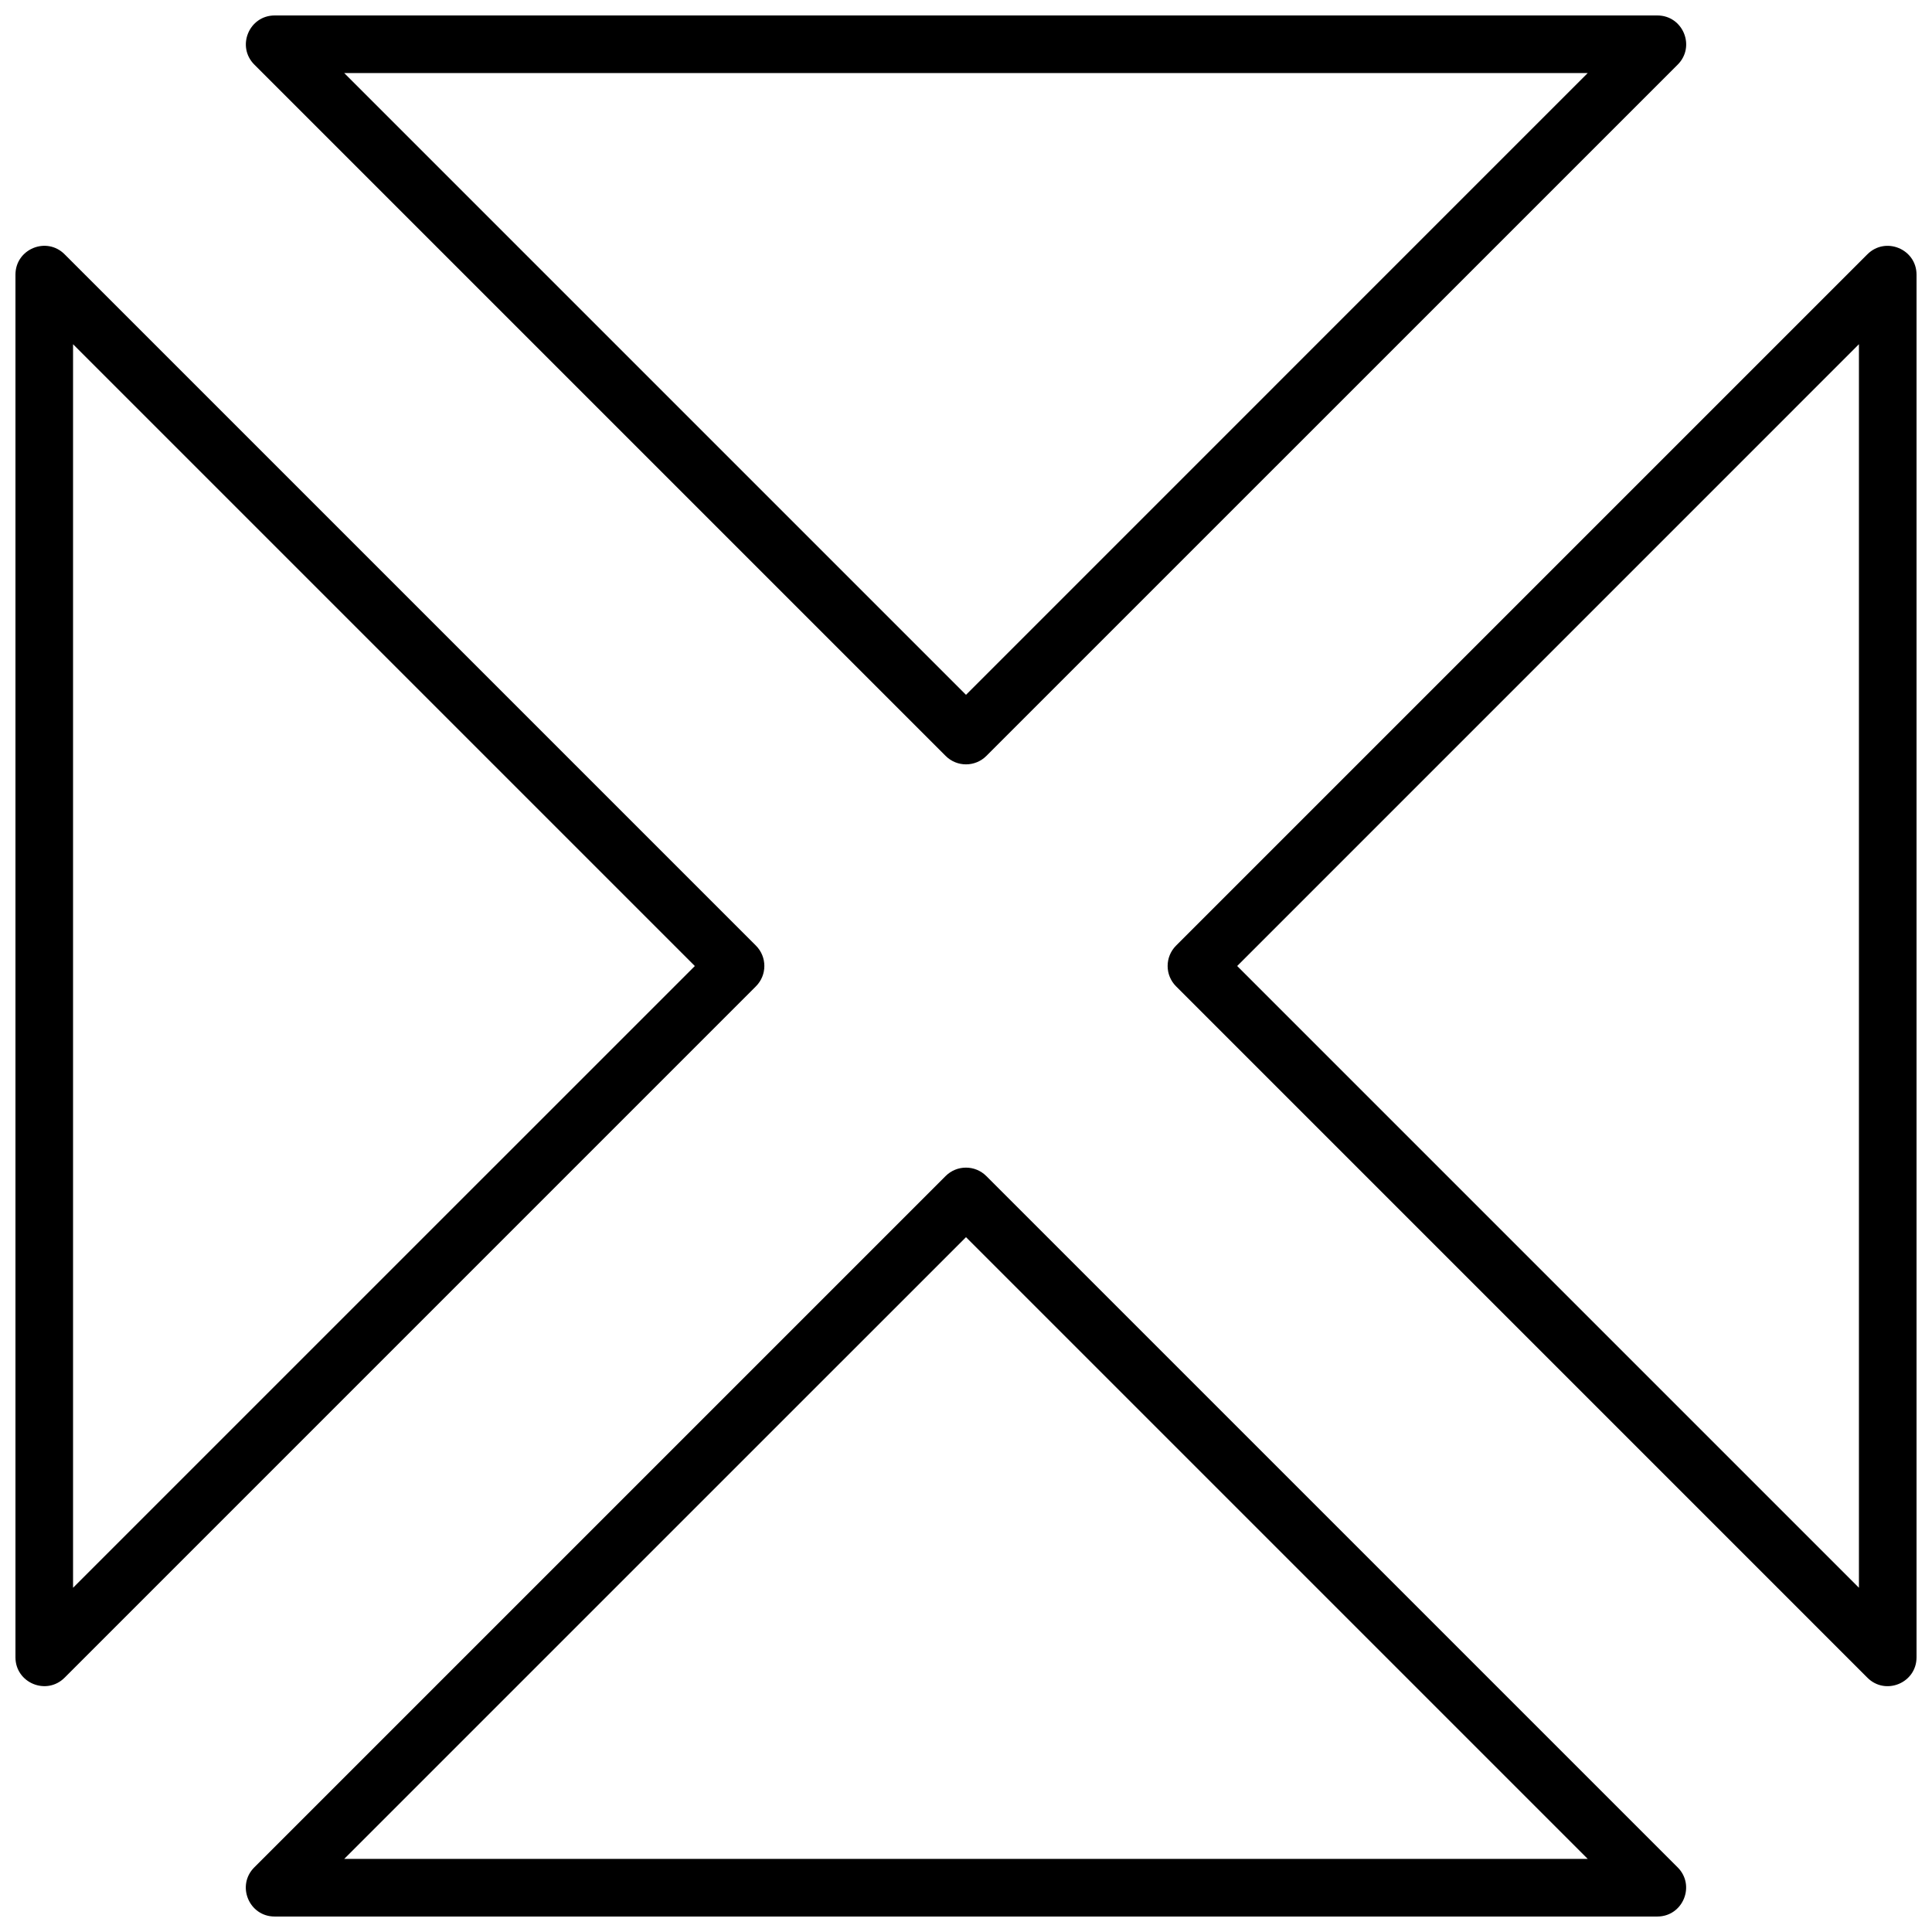 <?xml version="1.0" encoding="UTF-8"?>
<!-- Uploaded to: ICON Repo, www.svgrepo.com, Generator: ICON Repo Mixer Tools -->
<svg width="800px" height="800px" version="1.1" viewBox="144 144 512 512" xmlns="http://www.w3.org/2000/svg">
 <defs>
  <clipPath id="a">
   <path d="m148.09 148.09h503.81v503.81h-503.81z"/>
  </clipPath>
 </defs>
 <g clip-path="url(#a)">
  <path d="m583.2 651.9h-366.41c-6.801 0-10.207-8.223-5.398-13.031l183.2-183.2c2.981-2.981 7.812-2.981 10.793 0l183.21 183.2c4.809 4.809 1.402 13.031-5.398 13.031zm-183.2-180.04-164.78 164.77h329.55zm238.87 116.74-183.2-183.21c-2.981-2.981-2.981-7.812 0-10.793l183.2-183.2c4.809-4.809 13.031-1.402 13.031 5.398v366.41c0 6.801-8.223 10.207-13.031 5.398zm-2.234-353.38-164.77 164.78 164.77 164.77zm-475.51-23.824 183.2 183.2c2.981 2.981 2.981 7.812 0 10.793l-183.2 183.21c-4.809 4.809-13.031 1.402-13.031-5.398v-366.41c0-6.801 8.223-10.207 13.031-5.398zm2.234 353.38 164.78-164.77-164.78-164.78zm53.438-416.68h366.41c6.801 0 10.207 8.223 5.398 13.031l-183.21 183.2c-2.981 2.981-7.812 2.981-10.793 0l-183.2-183.2c-4.809-4.809-1.402-13.031 5.398-13.031zm183.2 180.04 164.77-164.78h-329.55z" fill-rule="evenodd"/>
 </g>
</svg>